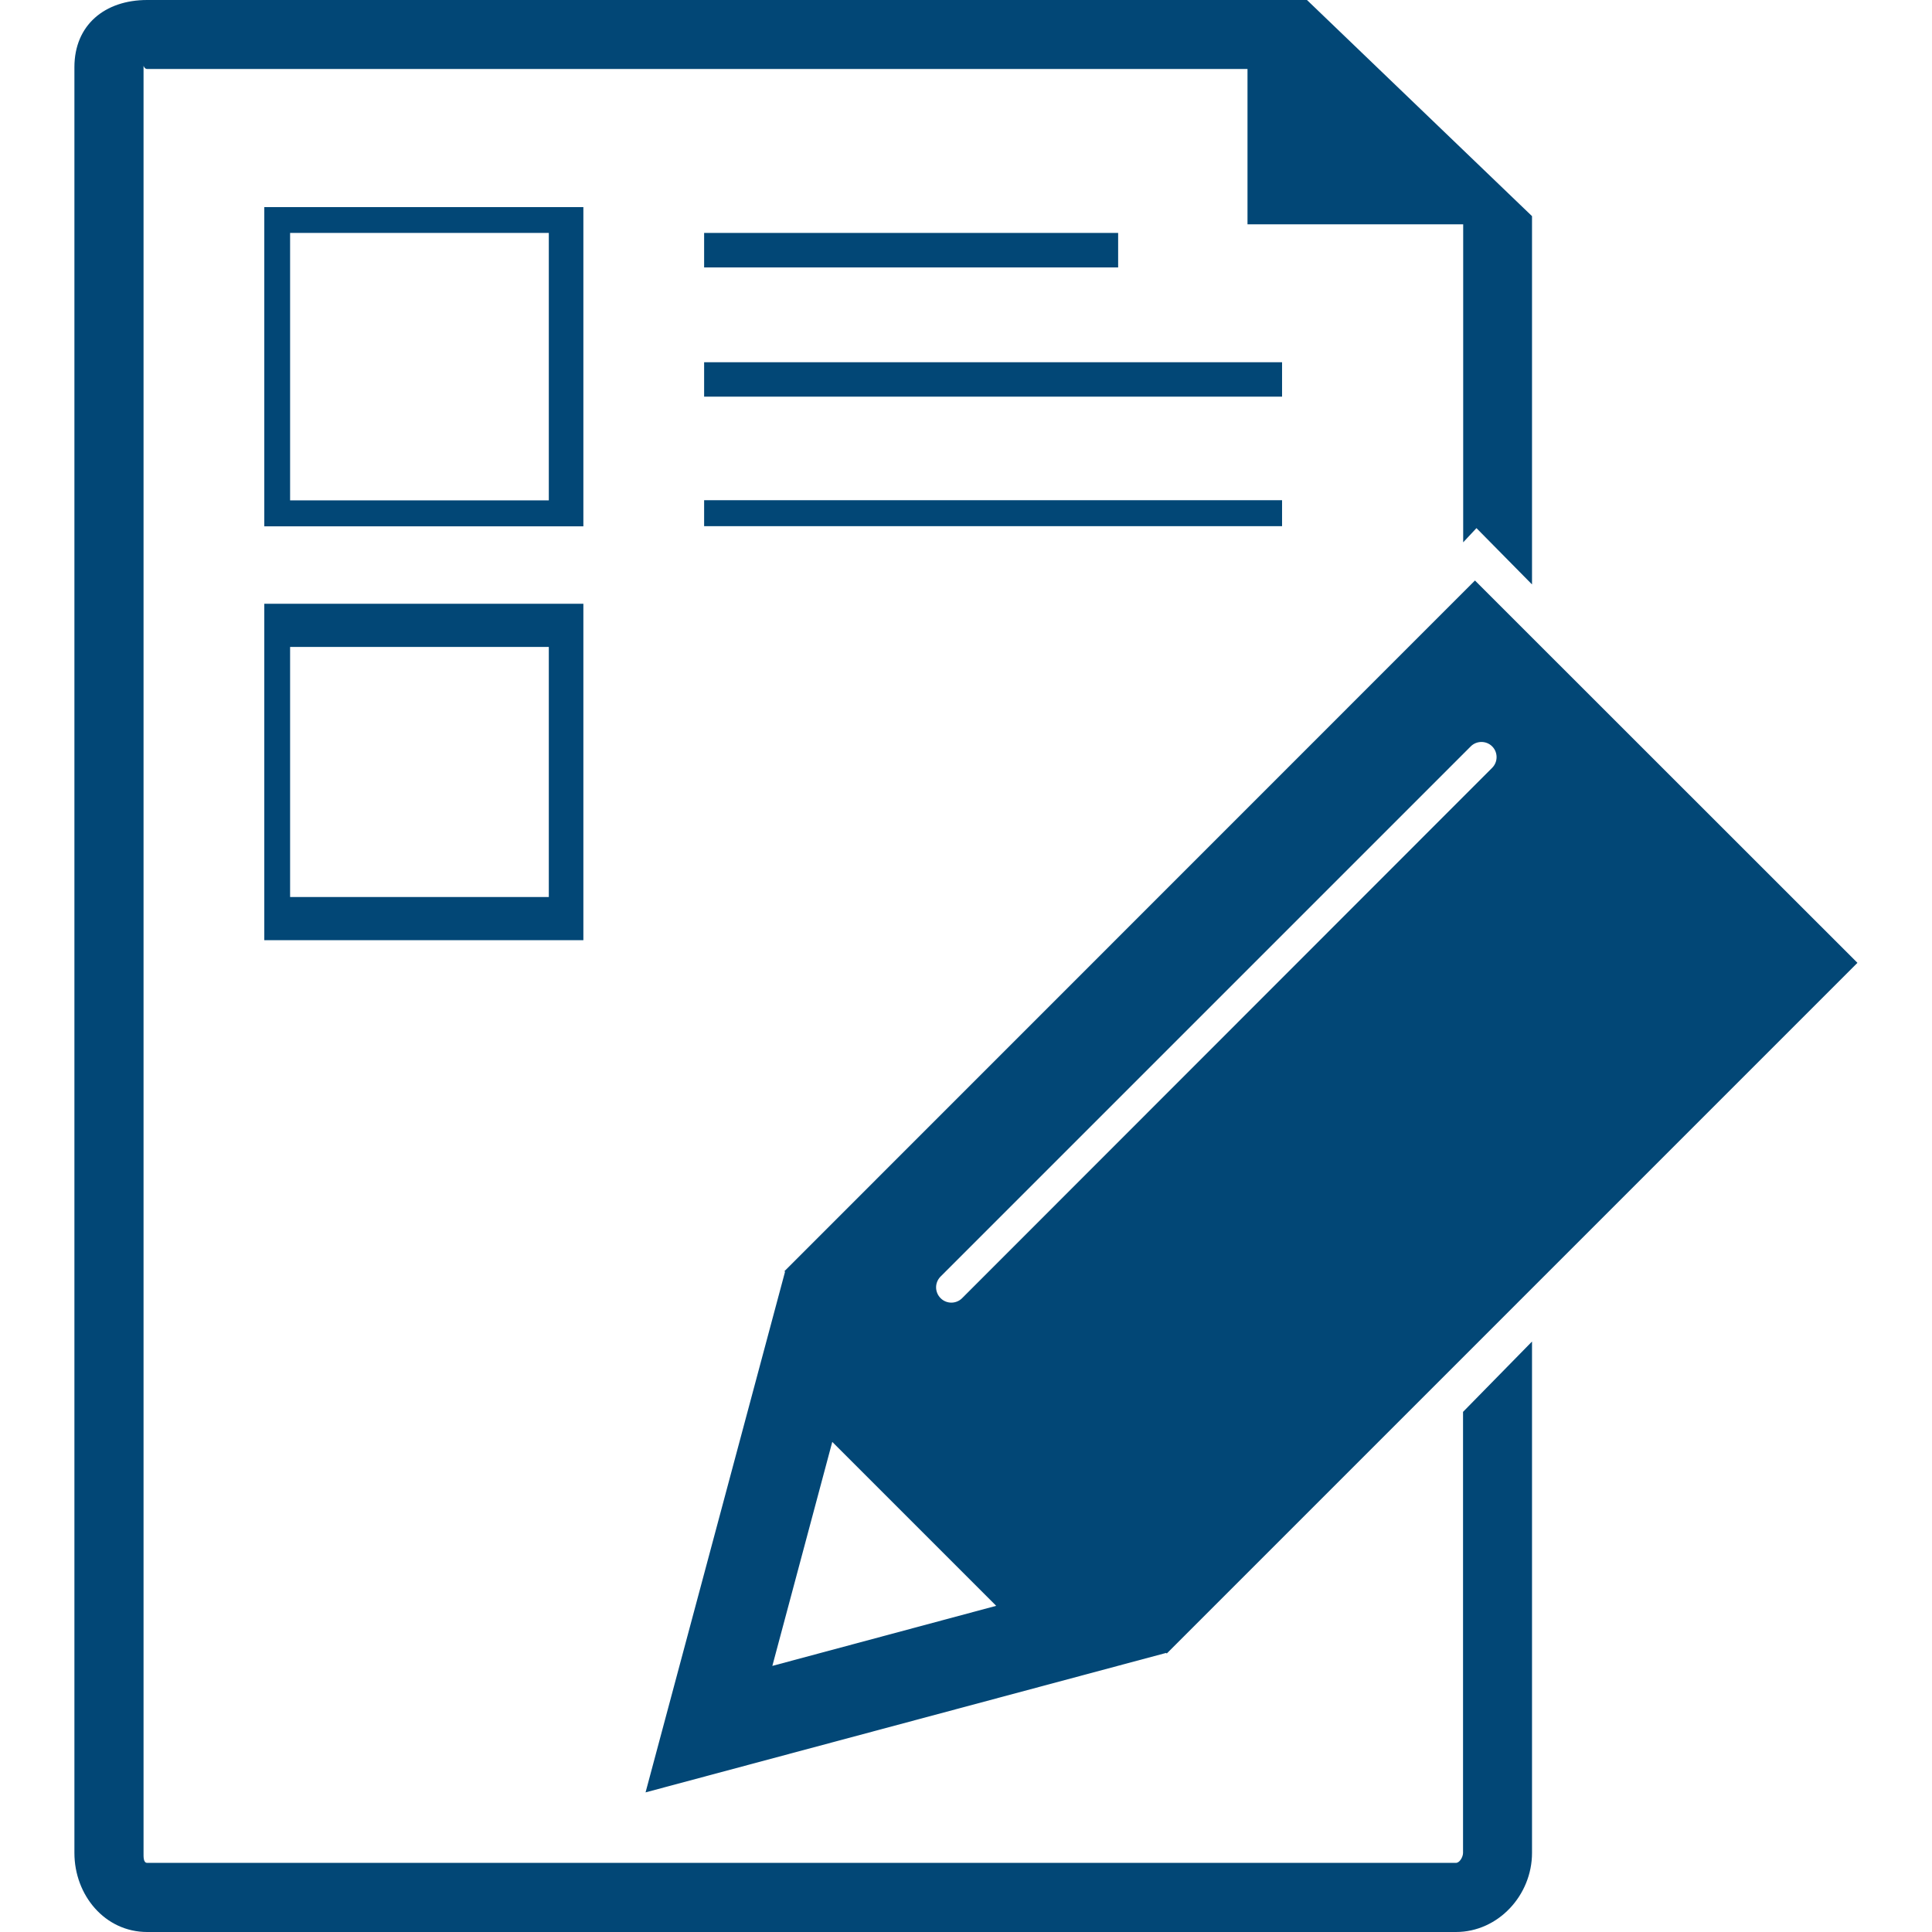 <?xml version="1.0" encoding="utf-8"?>
<!-- Generator: Adobe Illustrator 29.5.1, SVG Export Plug-In . SVG Version: 9.03 Build 0)  -->
<svg version="1.1" id="uuid-187941ee-2113-4117-936f-4116cab49af1"
	 xmlns="http://www.w3.org/2000/svg" xmlns:xlink="http://www.w3.org/1999/xlink" x="0px" y="0px" viewBox="0 0 128 128"
	 style="enable-background:new 0 0 128 128;" xml:space="preserve">
<g>
	<g id="uuid-a6b32082-d849-4dcc-b914-92538c40f81e">
		<path style="fill:#024776;" d="M38.65,13.72H17.51v21.15h21.14C38.65,34.86,38.65,13.72,38.65,13.72z M36.36,33.15H19.22V15.43
			h17.14V33.15z M17.51,62.29h21.14V40H17.51V62.29z M19.22,42.86h17.14v16.57H19.22V42.86z M46.65,15.43v2.29h27.43v-2.29
			C74.08,15.43,46.65,15.43,46.65,15.43z M46.65,26.28h38.29V24H46.65C46.65,24,46.65,26.28,46.65,26.28z M46.65,34.86h38.29v-1.72
			H46.65C46.65,33.14,46.65,34.86,46.65,34.86z M96.93,122.76c0,0.26-0.22,0.66-0.47,0.66H9.75c-0.26,0-0.24-0.41-0.24-0.66V4.45
			c0-0.26-0.01,0.12,0.24,0.12h72.9v10.29h14.29v21.07l0.88-0.94l3.68,3.73v-24.4L86.59,0H9.75c-2.8,0-4.82,1.65-4.82,4.45v118.31
			c0,2.8,2.02,5.24,4.82,5.24h86.71c2.8,0,5.04-2.44,5.04-5.24V88.88l-4.57,4.66L96.93,122.76L96.93,122.76z M77.26,109.51
			l0.04,0.04l45.76-45.76L97.72,38.46L51.97,84.22l0.04,0.04l-9.24,34.49L77.26,109.51L77.26,109.51z M62.31,84.58l35.13-35.13
			c0.39-0.39,1.03-0.39,1.42,0s0.39,1.03,0,1.42L63.74,86.01c-0.39,0.39-1.03,0.39-1.42,0C61.92,85.61,61.92,84.98,62.31,84.58z
			 M55.14,95.53l10.86,10.86l-14.83,3.98L55.14,95.53L55.14,95.53z"/>
	</g>
</g>
</svg>
